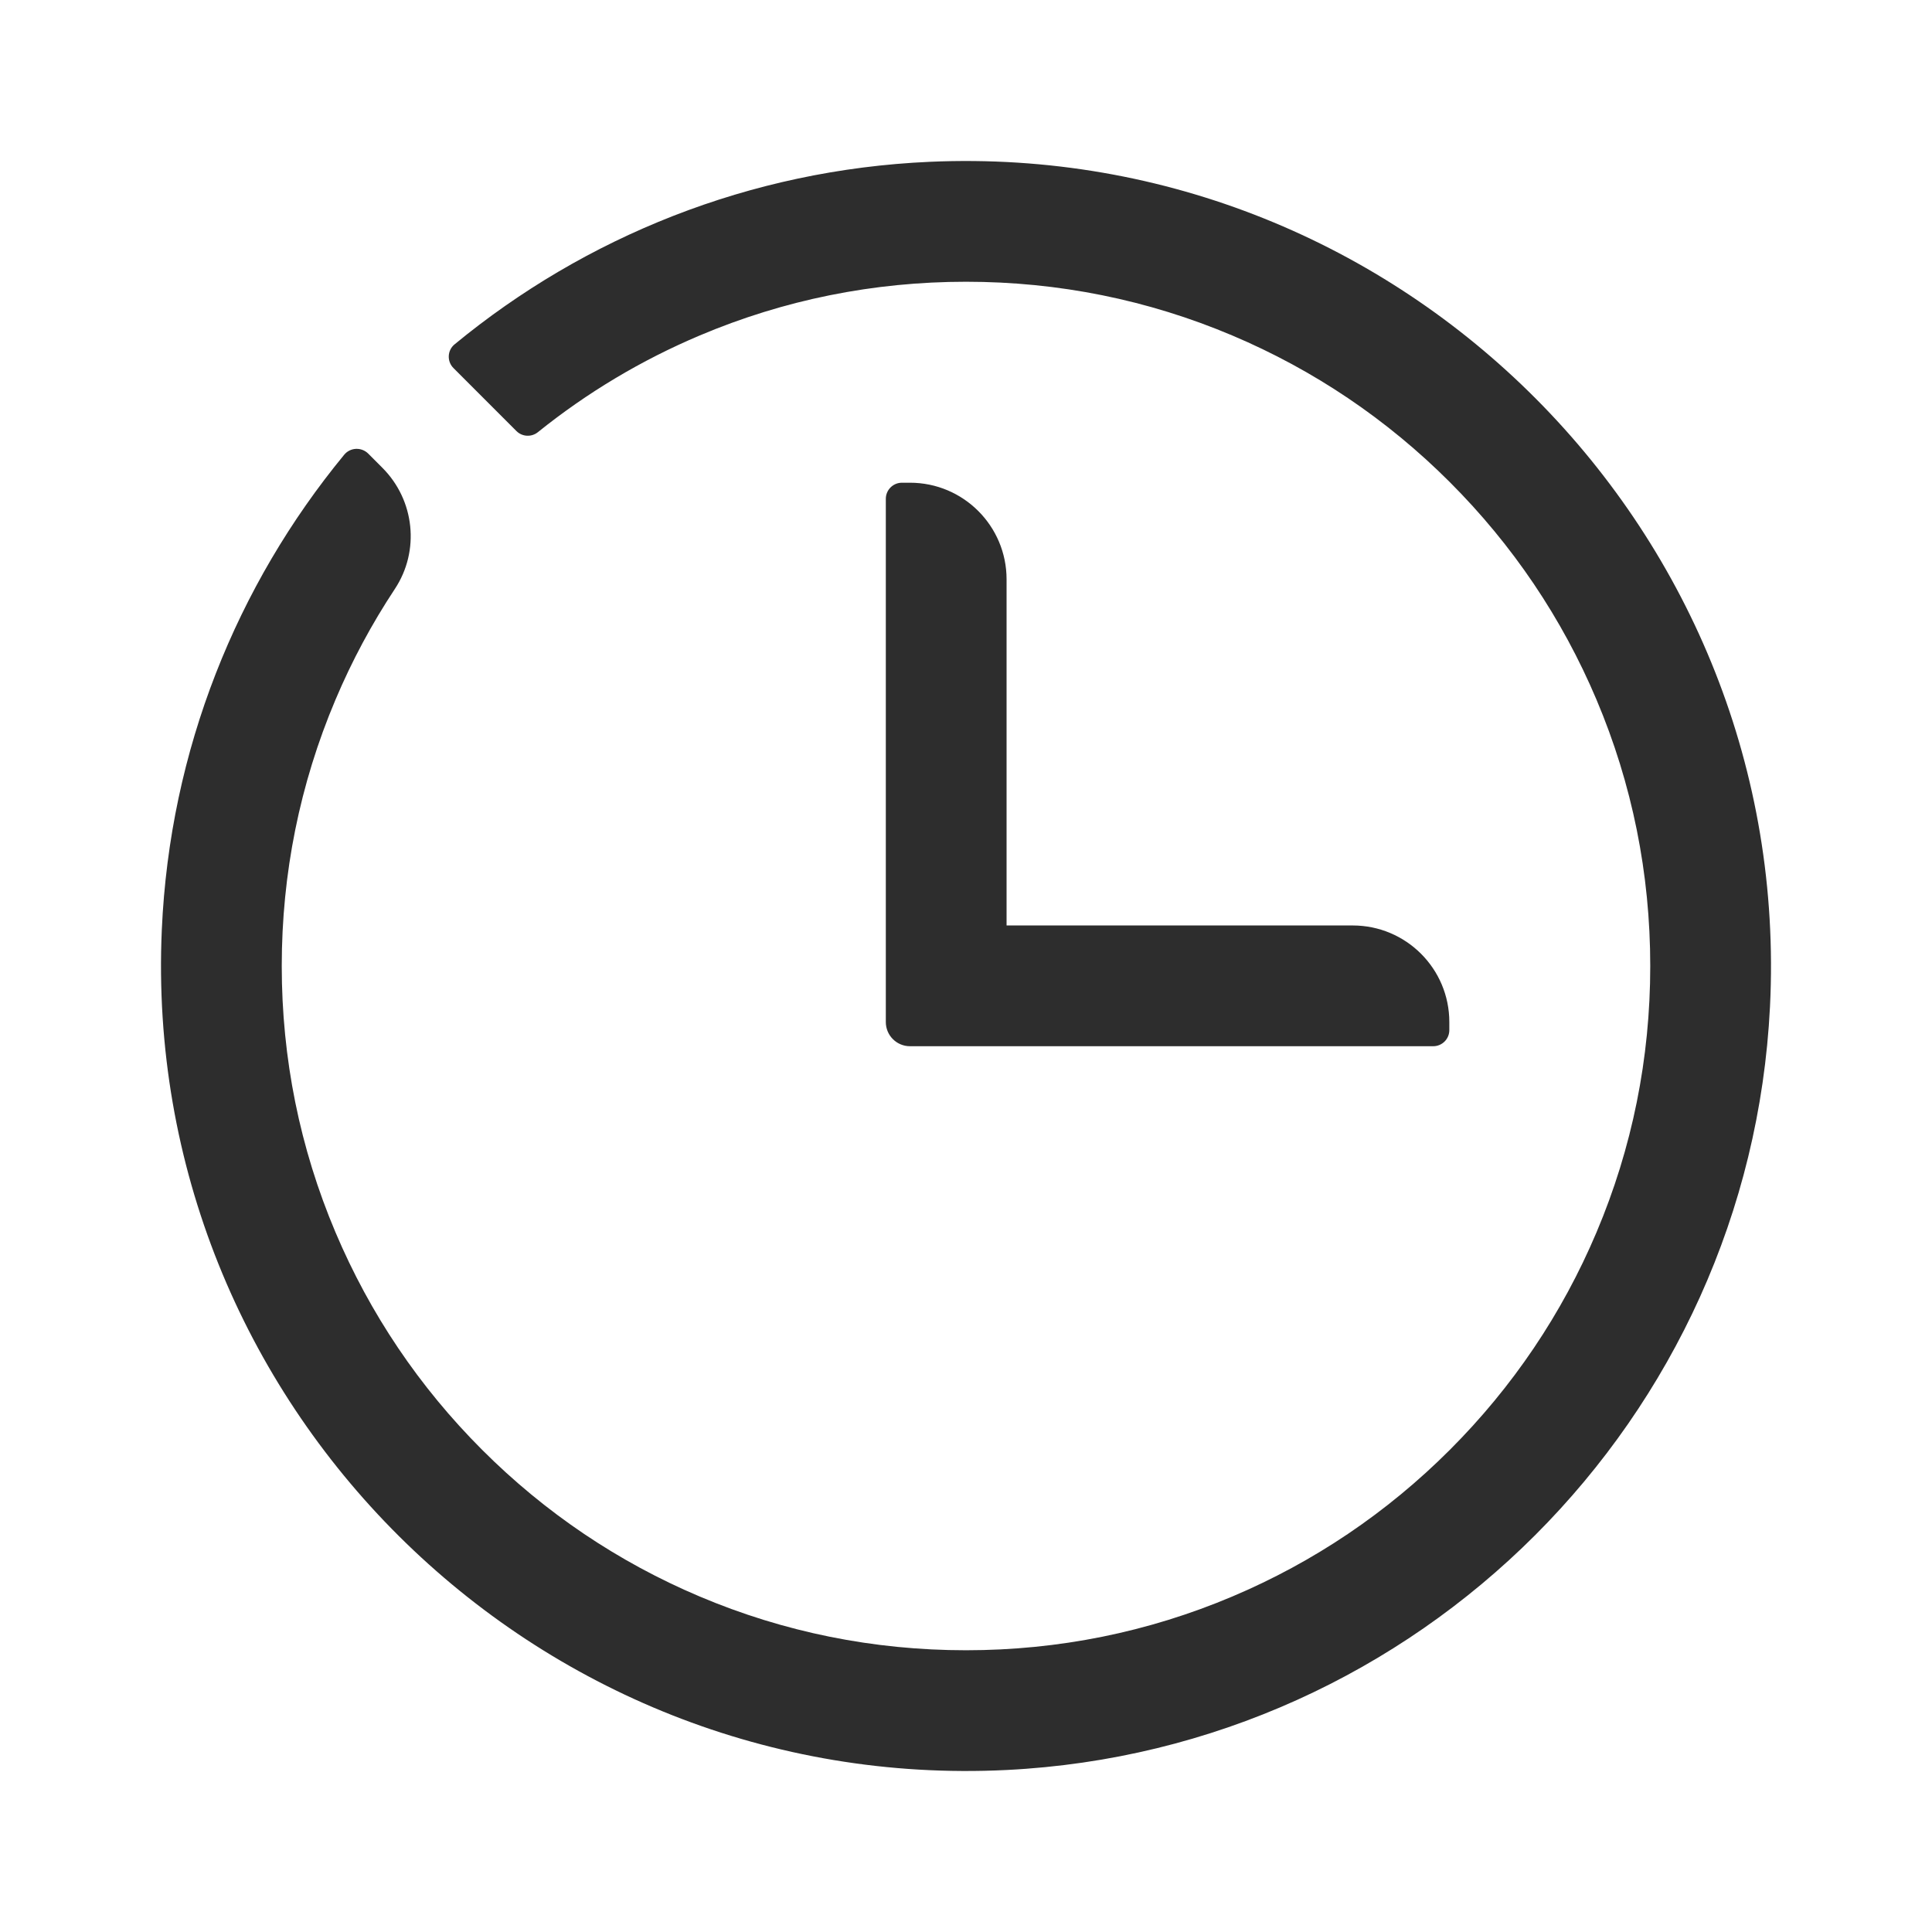 <?xml version="1.0" encoding="UTF-8"?>
<svg width="48px" height="48px" viewBox="0 0 48 48" version="1.1" xmlns="http://www.w3.org/2000/svg" xmlns:xlink="http://www.w3.org/1999/xlink">
    <title>1_iconography/icon3.0/outlined/travel/clock</title>
    <g id="1_iconography/icon3.0/outlined/travel/clock" stroke="none" stroke-width="1" fill="none" fill-rule="evenodd">
        <rect id="Rectangle" x="0" y="0" width="48" height="48"></rect>
        <path d="M25.008,22.993 L25.008,14.393 C25.008,13.068 23.934,11.993 22.608,11.993 L22.408,11.993 C22.188,11.993 22.008,12.172 22.008,12.393 L22.008,22.993 L22.008,25.393 C22.008,25.725 22.277,25.993 22.608,25.993 L25.008,25.993 L35.608,25.993 C35.829,25.993 36.008,25.814 36.008,25.593 L36.008,25.393 C36.008,24.068 34.934,22.993 33.608,22.993 L25.008,22.993 Z M43.975,25.009 C43.466,35.247 35.247,43.467 25.008,43.975 C13.257,44.559 3.499,34.855 4.02,23.1 C4.218,18.627 5.886,14.536 8.552,11.297 C8.703,11.114 8.98,11.102 9.149,11.27 L9.499,11.621 C10.304,12.425 10.437,13.686 9.809,14.634 C9.236,15.5 8.743,16.419 8.335,17.384 C7.449,19.478 7,21.704 7,24 C7,26.296 7.449,28.522 8.335,30.616 C9.191,32.64 10.417,34.459 11.979,36.021 C13.541,37.583 15.36,38.809 17.384,39.665 C19.478,40.551 21.704,41 24,41 C26.296,41 28.522,40.551 30.616,39.665 C32.64,38.809 34.459,37.583 36.021,36.021 C37.583,34.459 38.809,32.64 39.665,30.616 C40.551,28.522 41,26.296 41,24 C41,21.704 40.551,19.478 39.665,17.384 C38.809,15.36 37.583,13.541 36.021,11.979 C34.459,10.417 32.64,9.191 30.616,8.335 C28.522,7.449 26.296,7 24,7 C21.704,7 19.478,7.449 17.384,8.335 C15.932,8.949 14.586,9.754 13.364,10.737 C13.205,10.865 12.975,10.854 12.83,10.709 L11.267,9.145 C11.1,8.979 11.112,8.704 11.294,8.555 C14.533,5.887 18.625,4.218 23.1,4.02 C34.855,3.499 44.559,13.257 43.975,25.009 L43.975,25.009 Z" id="Fill-1" fill="#2D2D2D"></path>
    </g>
</svg>